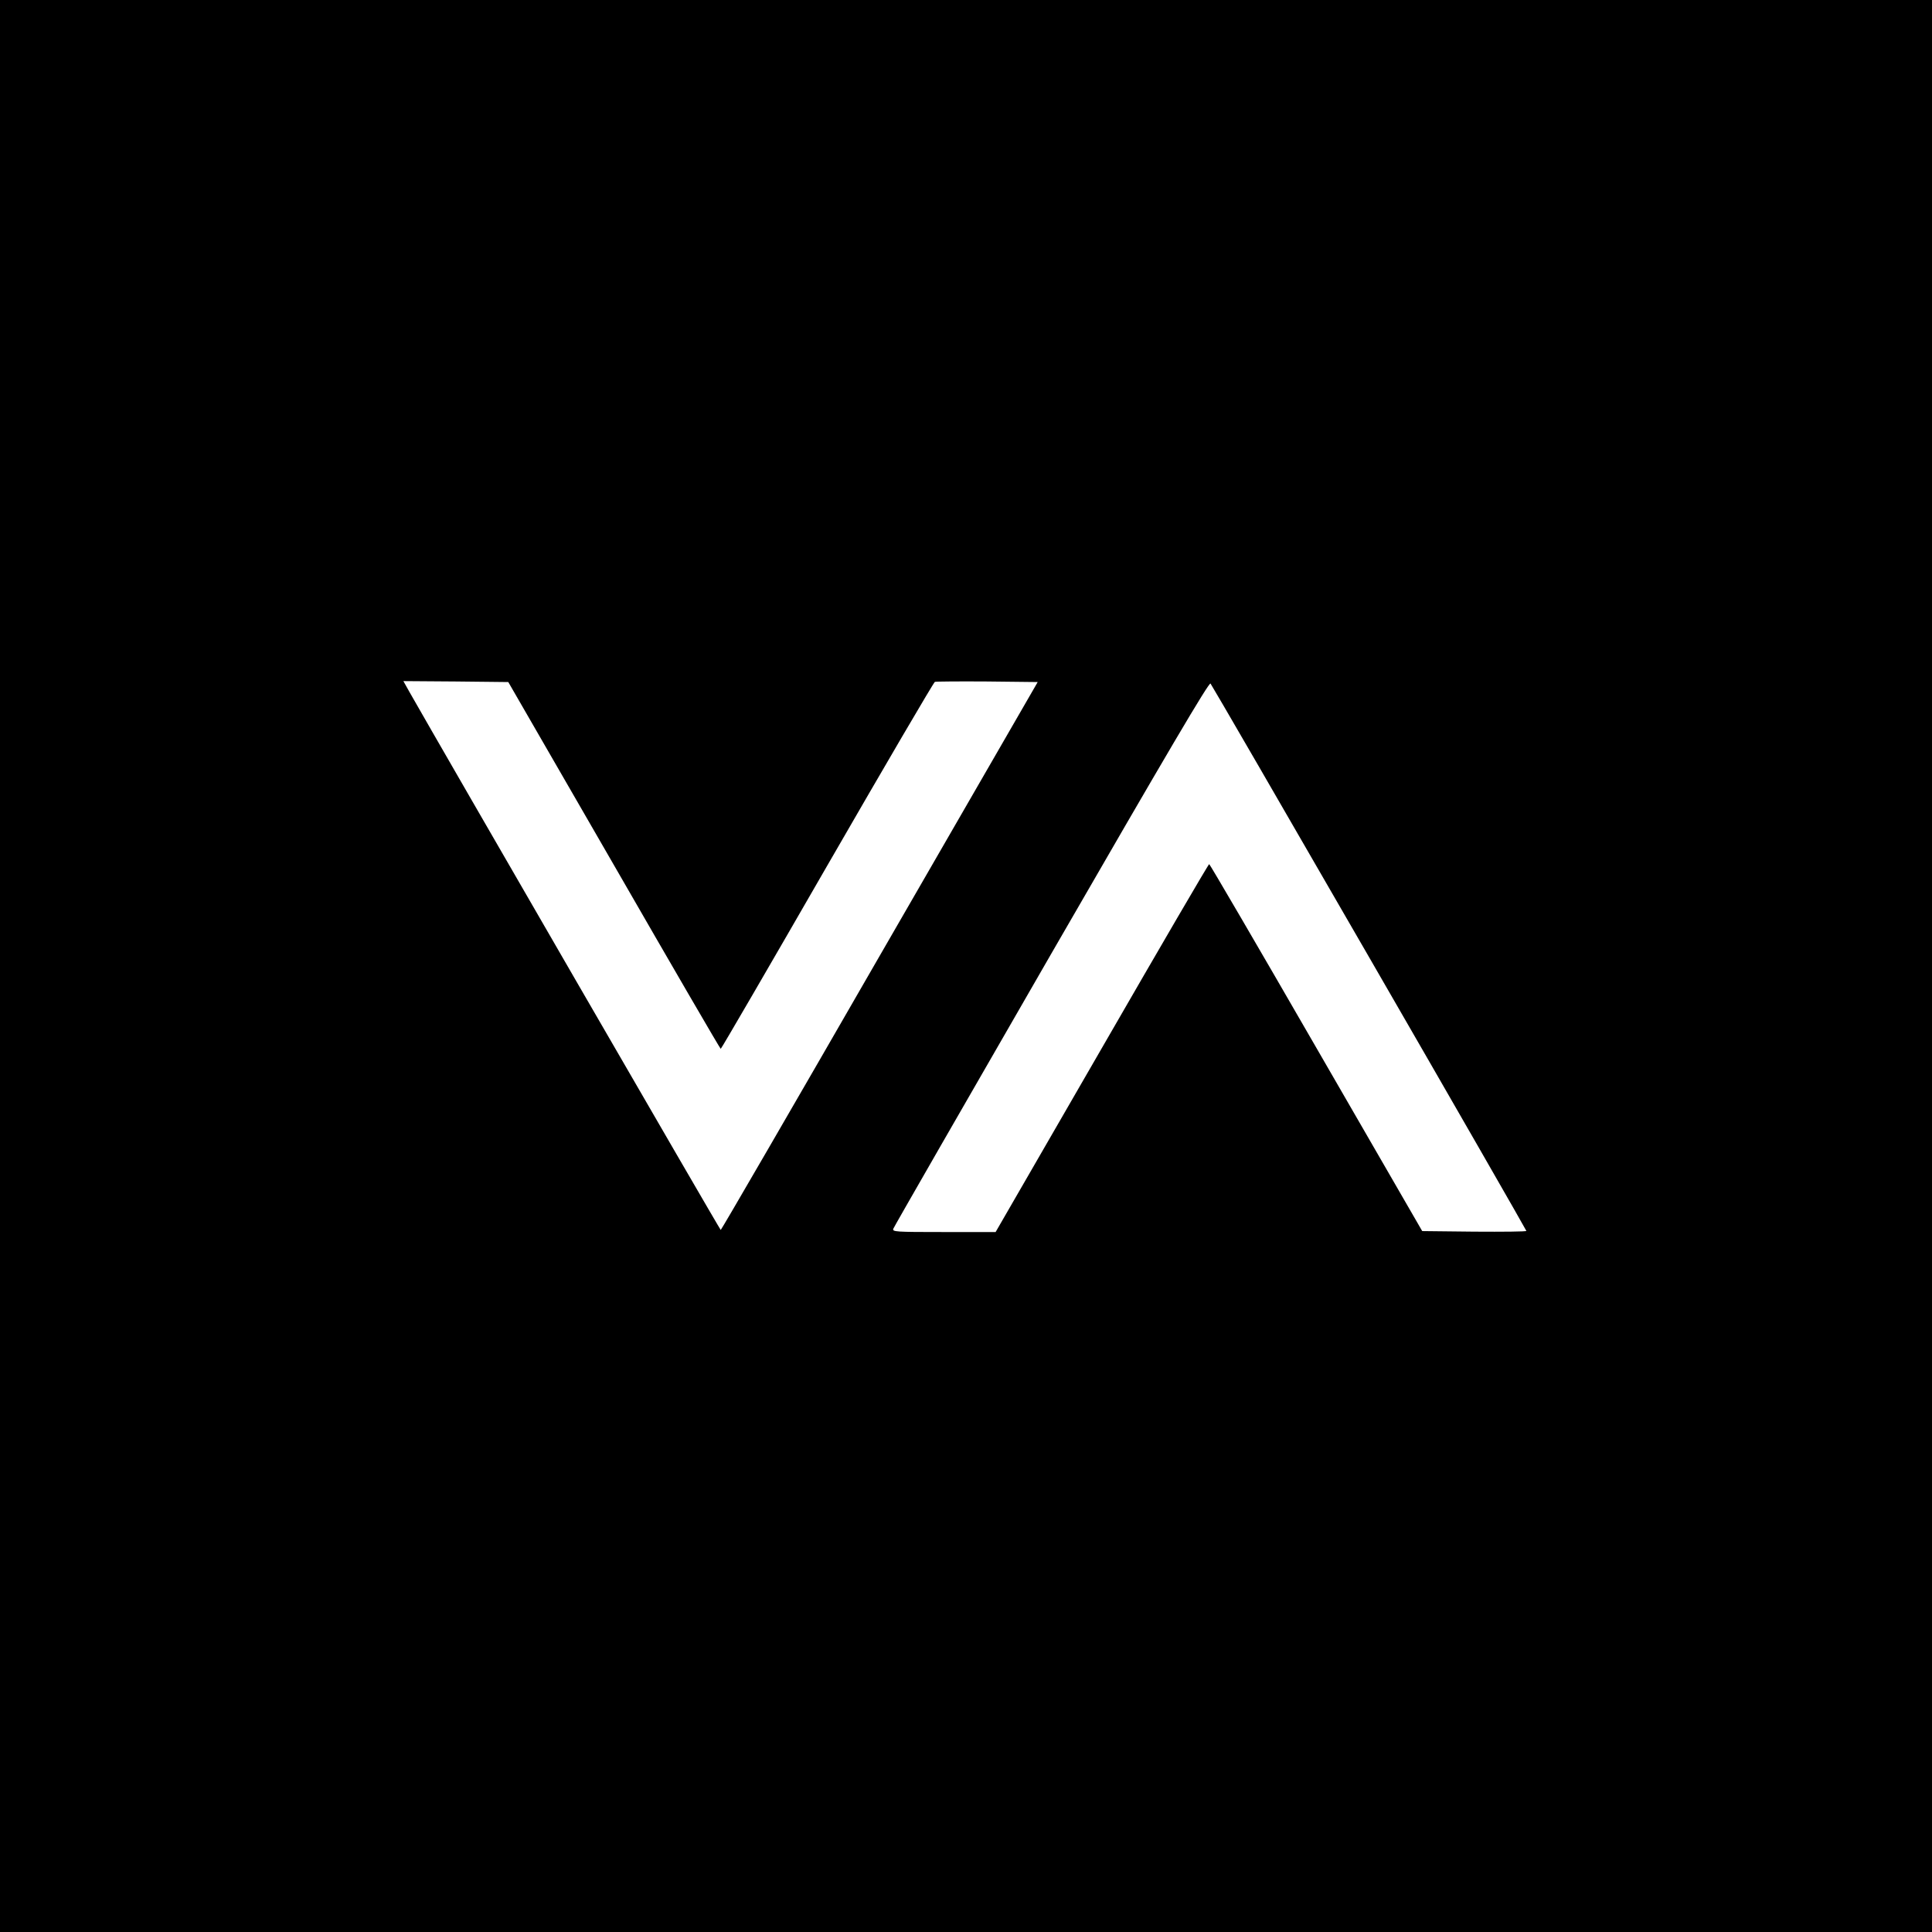 <?xml version="1.0" standalone="no"?>
<!DOCTYPE svg PUBLIC "-//W3C//DTD SVG 20010904//EN"
 "http://www.w3.org/TR/2001/REC-SVG-20010904/DTD/svg10.dtd">
<svg version="1.0" xmlns="http://www.w3.org/2000/svg"
 width="1024pt" height="1024pt" viewBox="0 0 1024 1024"
 preserveAspectRatio="xMidYMid meet">
<g transform="translate(0,1024) scale(0.1,-0.1)"
fill="#000000" stroke="none">
<path d="M0 5120 l0 -5120 5120 0 5120 0 0 5120 0 5120 -5120 0 -5120 0 0
-5120z m3255 533 c308 -535 562 -972 565 -972 3 0 257 437 564 970 308 534
565 973 571 975 5 2 131 3 277 2 l268 -3 -838 -1452 c-460 -799 -839 -1452
-842 -1452 -4 0 -1481 2554 -1649 2850 l-33 59 278 -2 278 -3 561 -972z m4003
-489 c458 -793 832 -1445 832 -1448 0 -4 -124 -5 -276 -4 l-276 3 -562 973
c-308 534 -564 972 -567 972 -4 0 -260 -439 -569 -975 l-563 -975 -275 0
c-257 0 -274 1 -267 18 3 9 381 666 838 1459 618 1071 835 1439 843 1430 6 -7
385 -661 842 -1453z"/>
</g>
</svg>
